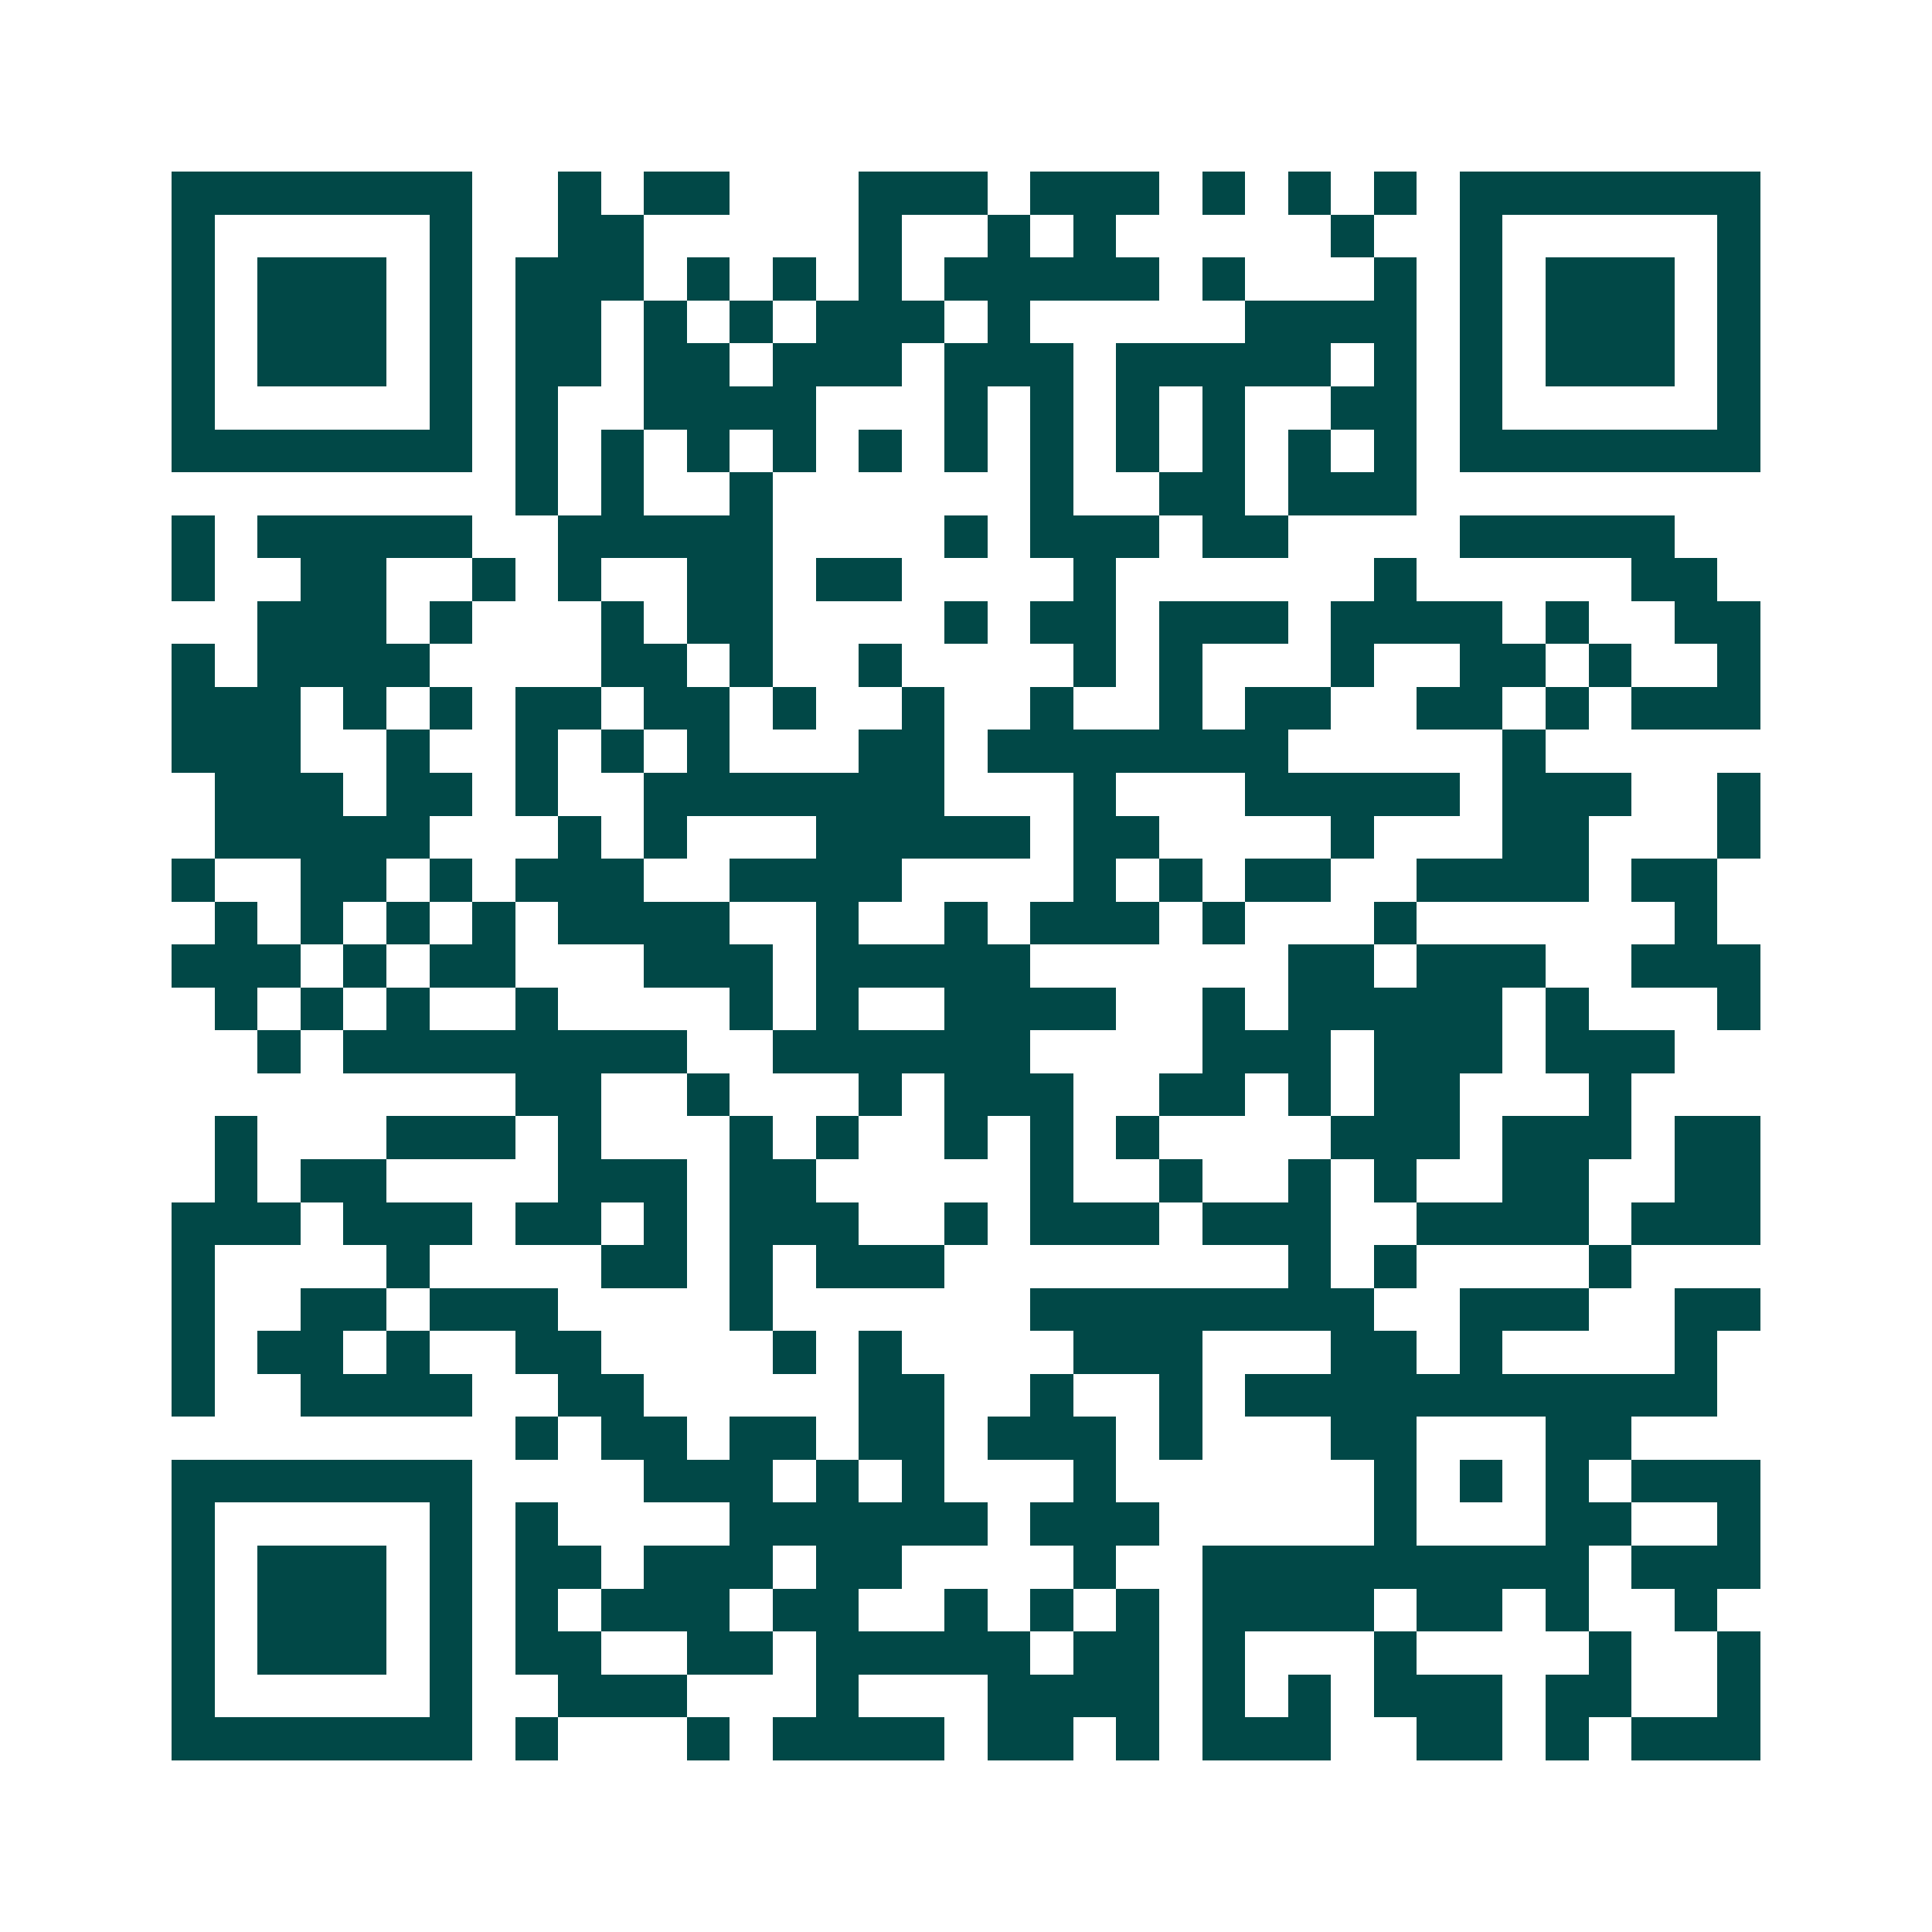<svg xmlns="http://www.w3.org/2000/svg" width="200" height="200" viewBox="0 0 45 45" shape-rendering="crispEdges"><path fill="#ffffff" d="M0 0h45v45H0z"/><path stroke="#014847" d="M4 4.5h7m2 0h1m1 0h2m3 0h3m1 0h3m1 0h1m1 0h1m1 0h1m1 0h7M4 5.5h1m5 0h1m2 0h2m5 0h1m2 0h1m1 0h1m5 0h1m2 0h1m5 0h1M4 6.5h1m1 0h3m1 0h1m1 0h3m1 0h1m1 0h1m1 0h1m1 0h5m1 0h1m3 0h1m1 0h1m1 0h3m1 0h1M4 7.5h1m1 0h3m1 0h1m1 0h2m1 0h1m1 0h1m1 0h3m1 0h1m5 0h4m1 0h1m1 0h3m1 0h1M4 8.5h1m1 0h3m1 0h1m1 0h2m1 0h2m1 0h3m1 0h3m1 0h5m1 0h1m1 0h1m1 0h3m1 0h1M4 9.5h1m5 0h1m1 0h1m2 0h4m3 0h1m1 0h1m1 0h1m1 0h1m2 0h2m1 0h1m5 0h1M4 10.5h7m1 0h1m1 0h1m1 0h1m1 0h1m1 0h1m1 0h1m1 0h1m1 0h1m1 0h1m1 0h1m1 0h1m1 0h7M12 11.5h1m1 0h1m2 0h1m6 0h1m2 0h2m1 0h3M4 12.5h1m1 0h5m2 0h5m4 0h1m1 0h3m1 0h2m4 0h5M4 13.5h1m2 0h2m2 0h1m1 0h1m2 0h2m1 0h2m4 0h1m6 0h1m5 0h2M6 14.5h3m1 0h1m3 0h1m1 0h2m4 0h1m1 0h2m1 0h3m1 0h4m1 0h1m2 0h2M4 15.5h1m1 0h4m4 0h2m1 0h1m2 0h1m4 0h1m1 0h1m3 0h1m2 0h2m1 0h1m2 0h1M4 16.5h3m1 0h1m1 0h1m1 0h2m1 0h2m1 0h1m2 0h1m2 0h1m2 0h1m1 0h2m2 0h2m1 0h1m1 0h3M4 17.5h3m2 0h1m2 0h1m1 0h1m1 0h1m3 0h2m1 0h7m5 0h1M5 18.5h3m1 0h2m1 0h1m2 0h7m3 0h1m3 0h5m1 0h3m2 0h1M5 19.5h5m3 0h1m1 0h1m3 0h5m1 0h2m4 0h1m3 0h2m3 0h1M4 20.5h1m2 0h2m1 0h1m1 0h3m2 0h4m4 0h1m1 0h1m1 0h2m2 0h4m1 0h2M5 21.5h1m1 0h1m1 0h1m1 0h1m1 0h4m2 0h1m2 0h1m1 0h3m1 0h1m3 0h1m6 0h1M4 22.5h3m1 0h1m1 0h2m3 0h3m1 0h5m6 0h2m1 0h3m2 0h3M5 23.5h1m1 0h1m1 0h1m2 0h1m4 0h1m1 0h1m2 0h4m2 0h1m1 0h5m1 0h1m3 0h1M6 24.5h1m1 0h8m2 0h6m4 0h3m1 0h3m1 0h3M12 25.5h2m2 0h1m3 0h1m1 0h3m2 0h2m1 0h1m1 0h2m3 0h1M5 26.5h1m3 0h3m1 0h1m3 0h1m1 0h1m2 0h1m1 0h1m1 0h1m4 0h3m1 0h3m1 0h2M5 27.5h1m1 0h2m4 0h3m1 0h2m5 0h1m2 0h1m2 0h1m1 0h1m2 0h2m2 0h2M4 28.5h3m1 0h3m1 0h2m1 0h1m1 0h3m2 0h1m1 0h3m1 0h3m2 0h4m1 0h3M4 29.5h1m4 0h1m4 0h2m1 0h1m1 0h3m8 0h1m1 0h1m4 0h1M4 30.5h1m2 0h2m1 0h3m4 0h1m6 0h8m2 0h3m2 0h2M4 31.5h1m1 0h2m1 0h1m2 0h2m4 0h1m1 0h1m4 0h3m3 0h2m1 0h1m4 0h1M4 32.5h1m2 0h4m2 0h2m5 0h2m2 0h1m2 0h1m1 0h11M12 33.5h1m1 0h2m1 0h2m1 0h2m1 0h3m1 0h1m3 0h2m3 0h2M4 34.5h7m4 0h3m1 0h1m1 0h1m3 0h1m6 0h1m1 0h1m1 0h1m1 0h3M4 35.5h1m5 0h1m1 0h1m4 0h6m1 0h3m5 0h1m3 0h2m2 0h1M4 36.5h1m1 0h3m1 0h1m1 0h2m1 0h3m1 0h2m4 0h1m2 0h9m1 0h3M4 37.5h1m1 0h3m1 0h1m1 0h1m1 0h3m1 0h2m2 0h1m1 0h1m1 0h1m1 0h4m1 0h2m1 0h1m2 0h1M4 38.5h1m1 0h3m1 0h1m1 0h2m2 0h2m1 0h5m1 0h2m1 0h1m3 0h1m4 0h1m2 0h1M4 39.5h1m5 0h1m2 0h3m3 0h1m3 0h4m1 0h1m1 0h1m1 0h3m1 0h2m2 0h1M4 40.5h7m1 0h1m3 0h1m1 0h4m1 0h2m1 0h1m1 0h3m2 0h2m1 0h1m1 0h3"/></svg>
